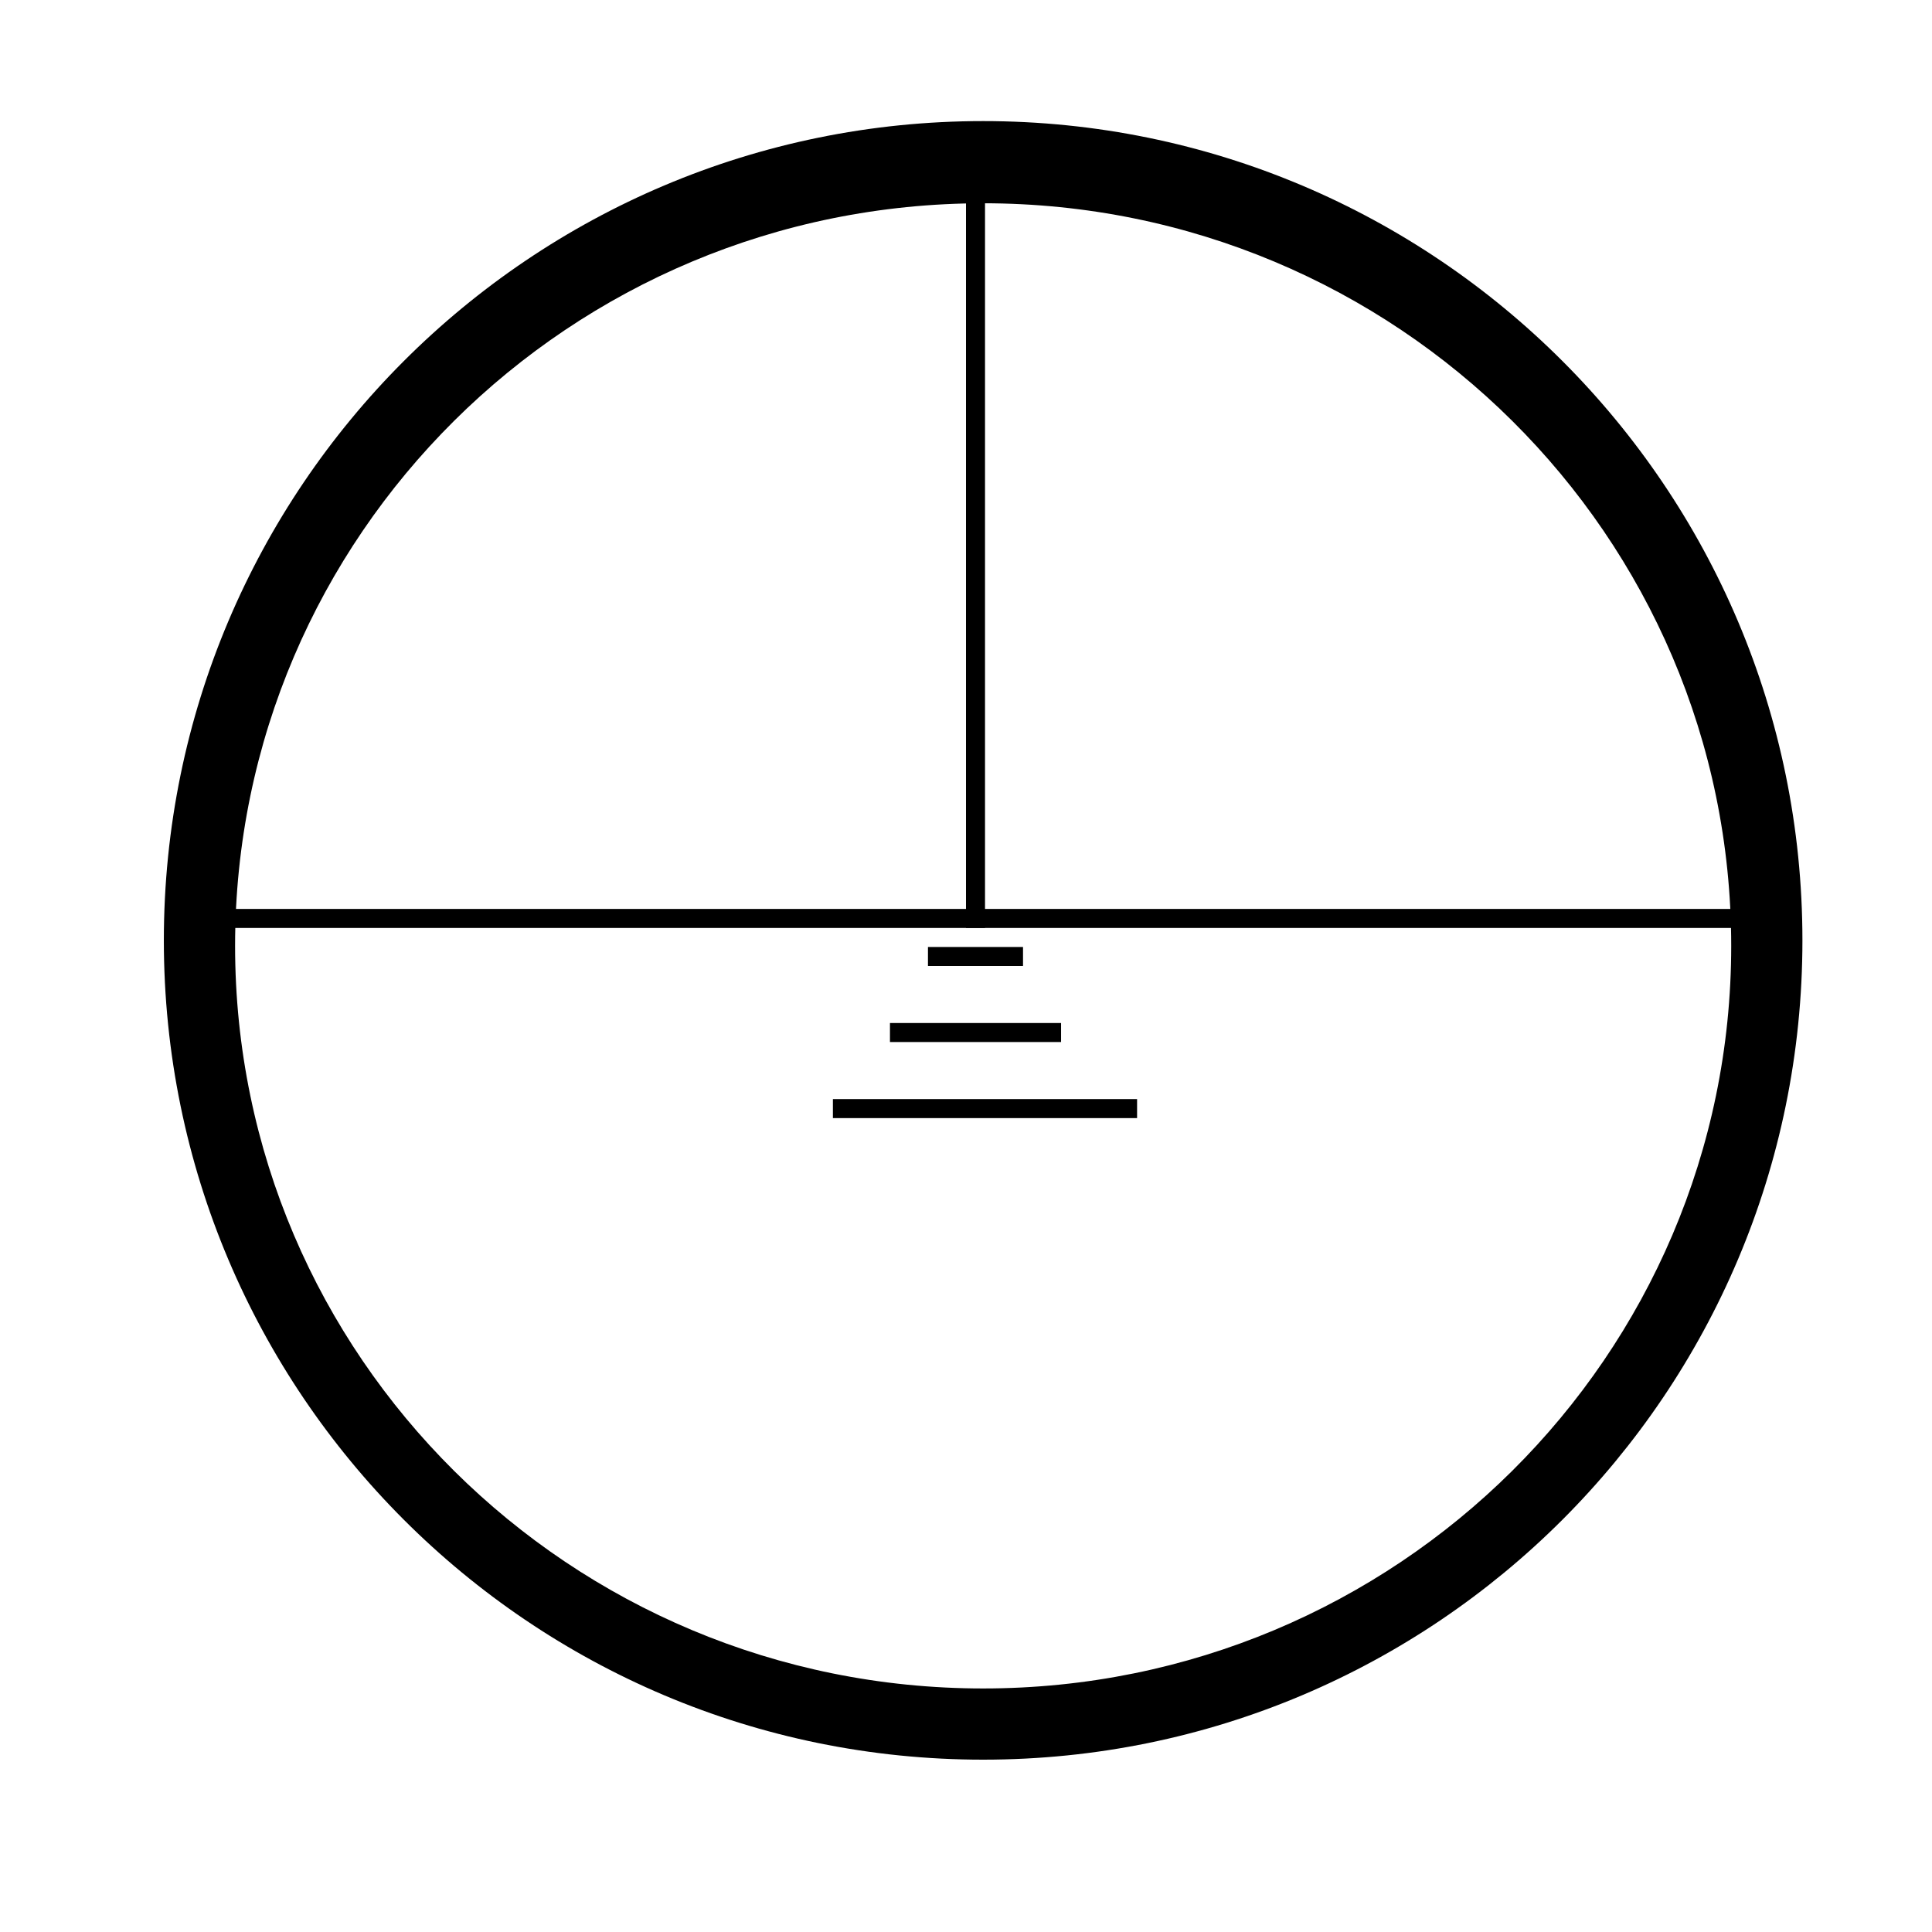 <?xml version="1.0" encoding="UTF-8"?>
<!-- Uploaded to: SVG Repo, www.svgrepo.com, Generator: SVG Repo Mixer Tools -->
<svg fill="#000000" width="800px" height="800px" version="1.1" viewBox="144 144 512 512" xmlns="http://www.w3.org/2000/svg">
 <g>
  <path d="m404.55 176.09c-119.92 0-217.13 97.211-217.13 217.12 0 119.92 97.211 217.12 217.12 217.12 119.92 0 217.12-97.211 217.12-217.12 0-119.91-97.211-217.12-217.12-217.12zm0 415.37c-109.49 0-198.25-88.105-198.25-196.8 0-108.69 88.758-196.79 198.25-196.79 109.48 0 198.24 88.105 198.24 196.79-0.004 108.69-88.762 196.8-198.24 196.8z"/>
  <path d="m400 178.32h5.039v211.6h-5.039z"/>
  <path d="m193.44 384.88h418.16v5.039h-418.16z"/>
  <path d="m364.73 435.27h80.609v5.039h-80.609z"/>
  <path d="m379.85 415.11h45.344v5.039h-45.344z"/>
  <path d="m389.92 394.96h25.191v5.039h-25.191z"/>
 </g>
</svg>